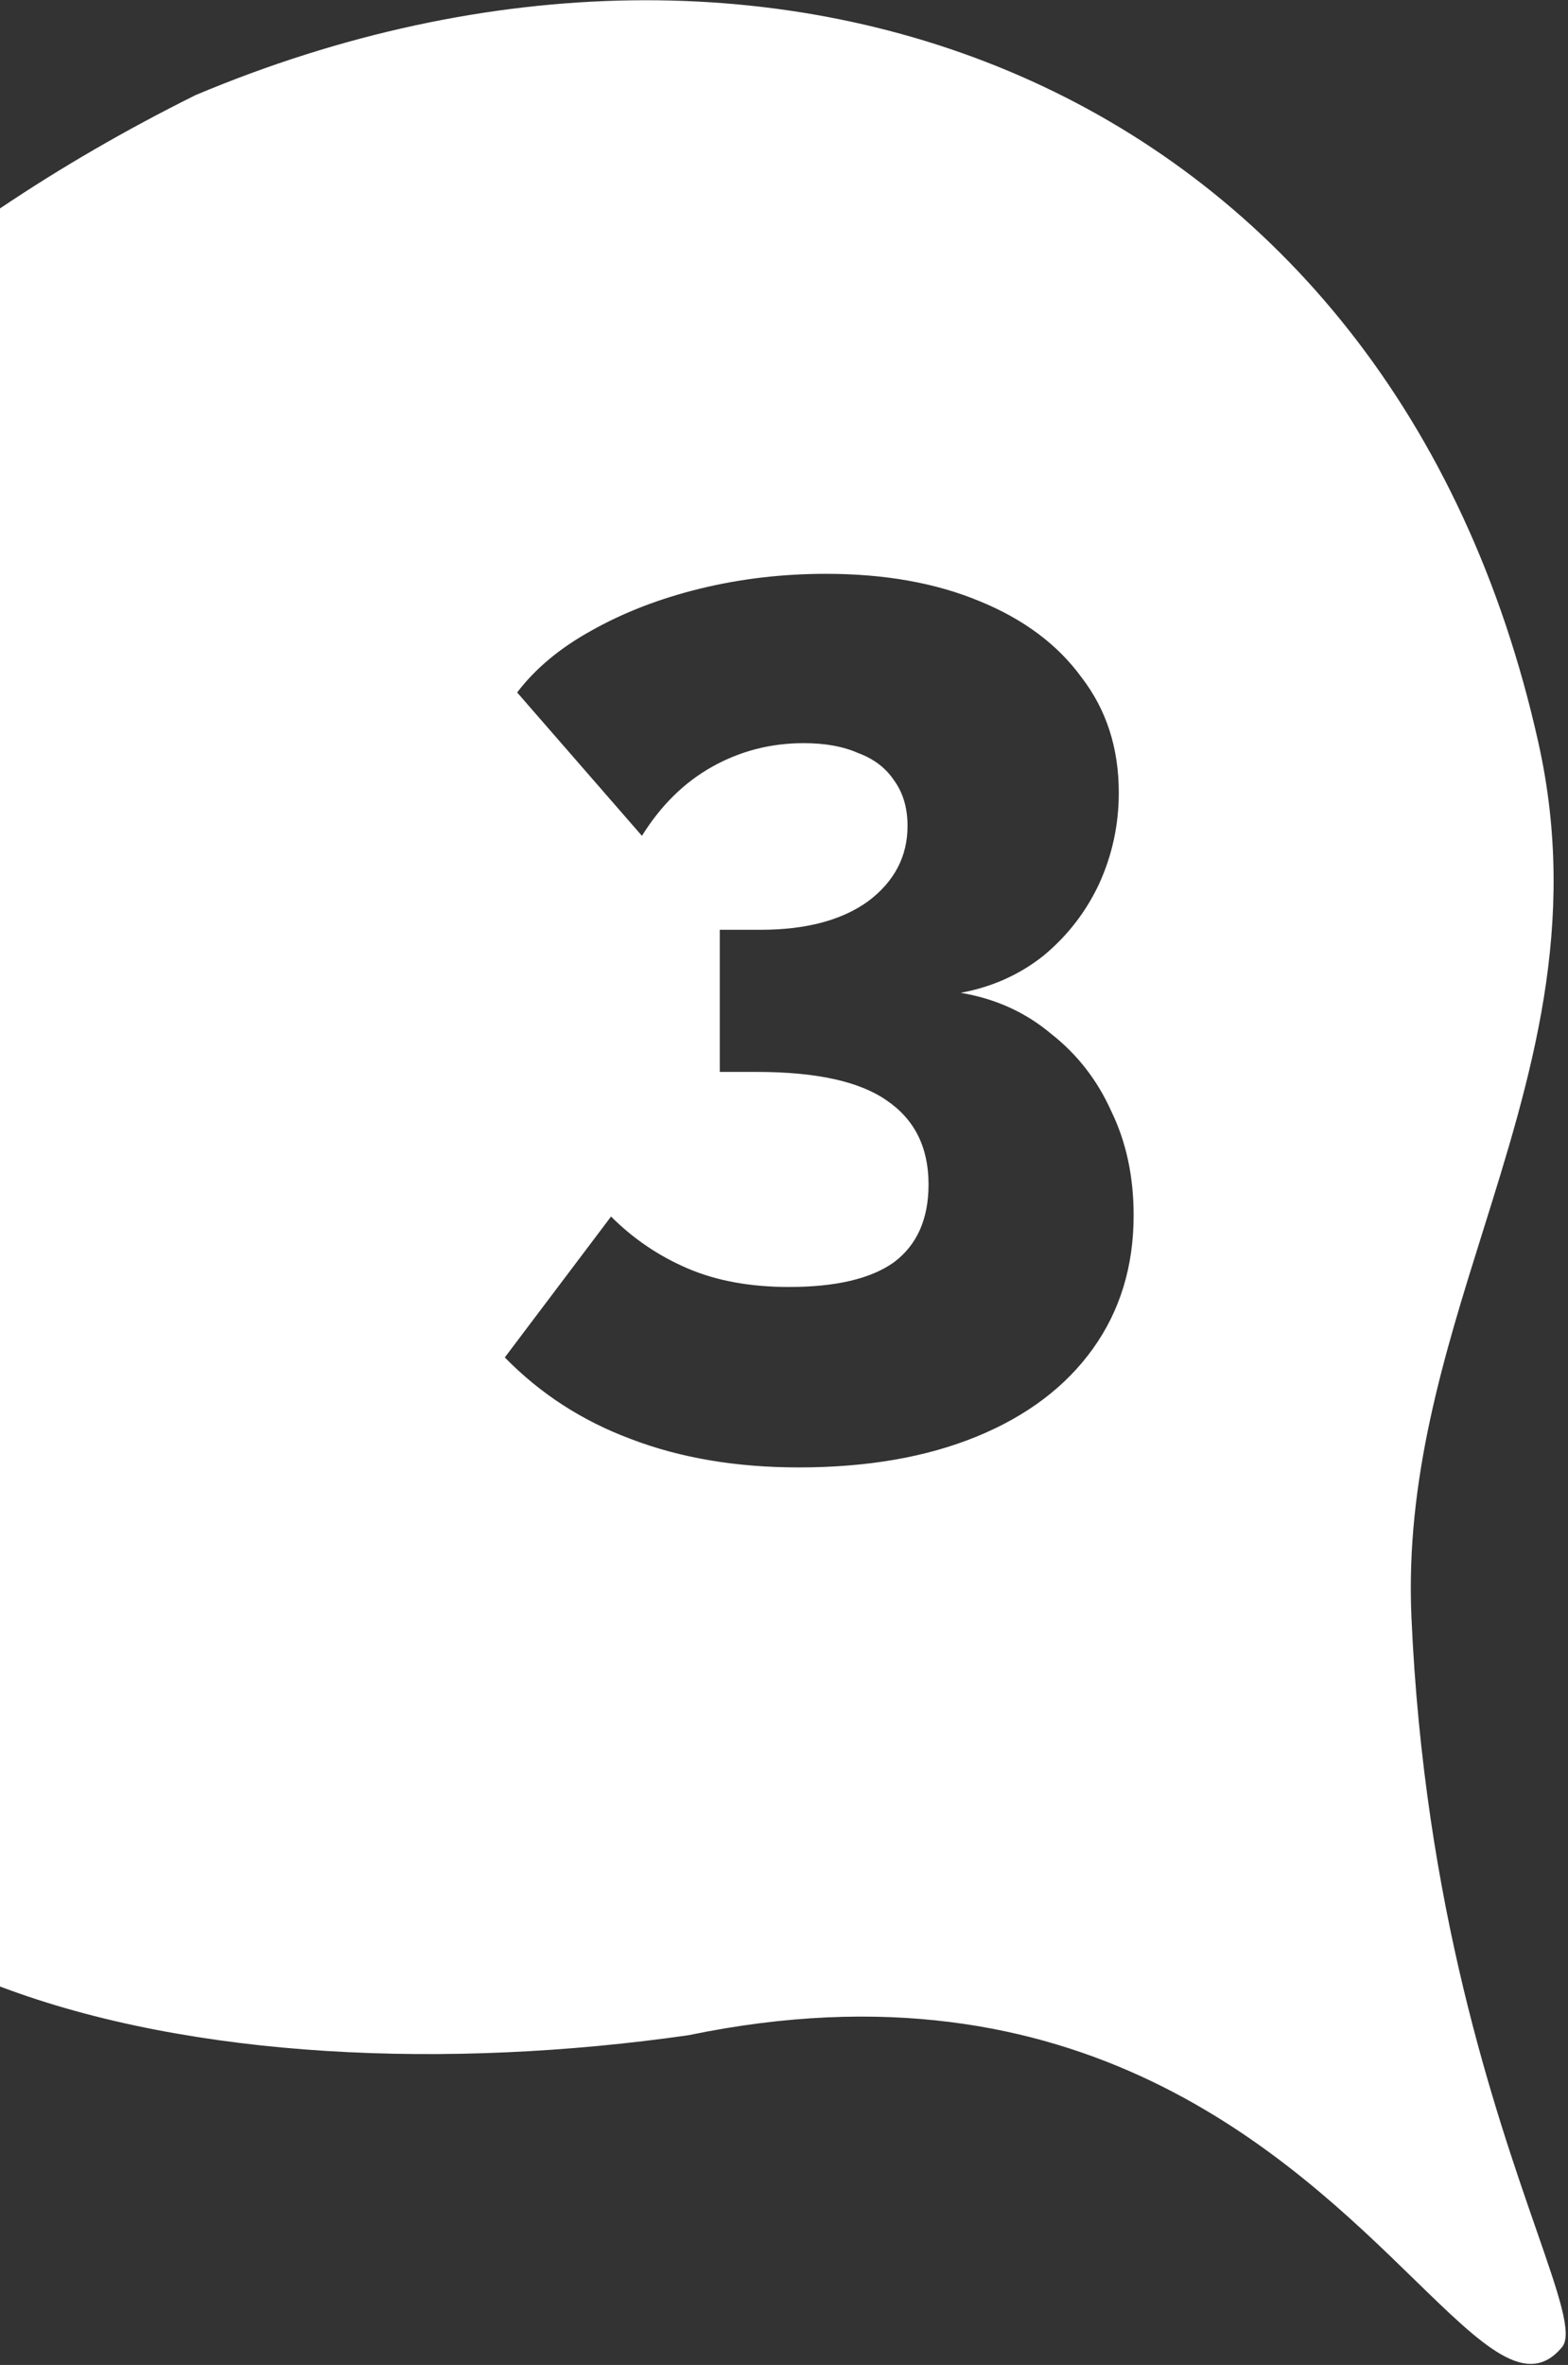 <svg width="132" height="199" viewBox="0 0 132 199" fill="none" xmlns="http://www.w3.org/2000/svg">
<rect x="0" y="0" width="132" height="199" fill="#333333" stroke="none"/>
<path fill-rule="evenodd" clip-rule="evenodd" d="M0 17.539V167.154C16.119 173.252 37.744 174.151 57.966 171.252C90.936 164.422 108.516 181.538 119.078 191.821C124.868 197.458 128.548 201.041 131.499 197.5C132.392 196.429 131.245 193.128 129.325 187.6C125.867 177.644 119.9 160.466 118.821 136.089C118.305 124.431 121.56 114.049 124.804 103.7C128.871 90.728 132.922 77.808 129.508 62.496C117.229 7.417 65.703 -12.721 16.462 8.003C10.565 10.935 5.074 14.125 0 17.539ZM80.873 83.541C83.784 84.026 86.315 85.17 88.465 86.973C90.683 88.706 92.382 90.89 93.561 93.525C94.808 96.09 95.433 99.002 95.433 102.261C95.433 106.56 94.288 110.304 92.001 113.493C89.713 116.682 86.454 119.144 82.225 120.877C77.995 122.61 73.003 123.477 67.249 123.477C61.979 123.477 57.264 122.68 53.105 121.085C49.014 119.56 45.478 117.272 42.496 114.221L51.441 102.365C53.312 104.237 55.462 105.693 57.889 106.733C60.315 107.773 63.158 108.293 66.416 108.293C70.368 108.293 73.315 107.6 75.257 106.213C77.198 104.757 78.168 102.573 78.168 99.661C78.168 96.541 76.99 94.184 74.632 92.589C72.344 90.994 68.704 90.197 63.712 90.197H60.593V78.237H64.025C67.838 78.237 70.854 77.44 73.073 75.845C75.291 74.181 76.4 72.066 76.4 69.501C76.4 67.976 76.019 66.693 75.257 65.653C74.563 64.613 73.558 63.85 72.24 63.365C70.993 62.81 69.467 62.533 67.665 62.533C64.891 62.533 62.326 63.192 59.968 64.509C57.611 65.826 55.635 67.768 54.041 70.333L43.536 58.269C45.062 56.258 47.142 54.525 49.776 53.069C52.48 51.544 55.531 50.365 58.928 49.533C62.326 48.701 65.862 48.285 69.537 48.285C74.459 48.285 78.758 49.048 82.433 50.573C86.177 52.098 89.054 54.248 91.064 57.021C93.144 59.725 94.184 62.949 94.184 66.693C94.184 69.397 93.63 71.962 92.52 74.389C91.411 76.746 89.851 78.757 87.841 80.421C85.83 82.016 83.507 83.056 80.873 83.541Z" fill="white"/>
</svg>
